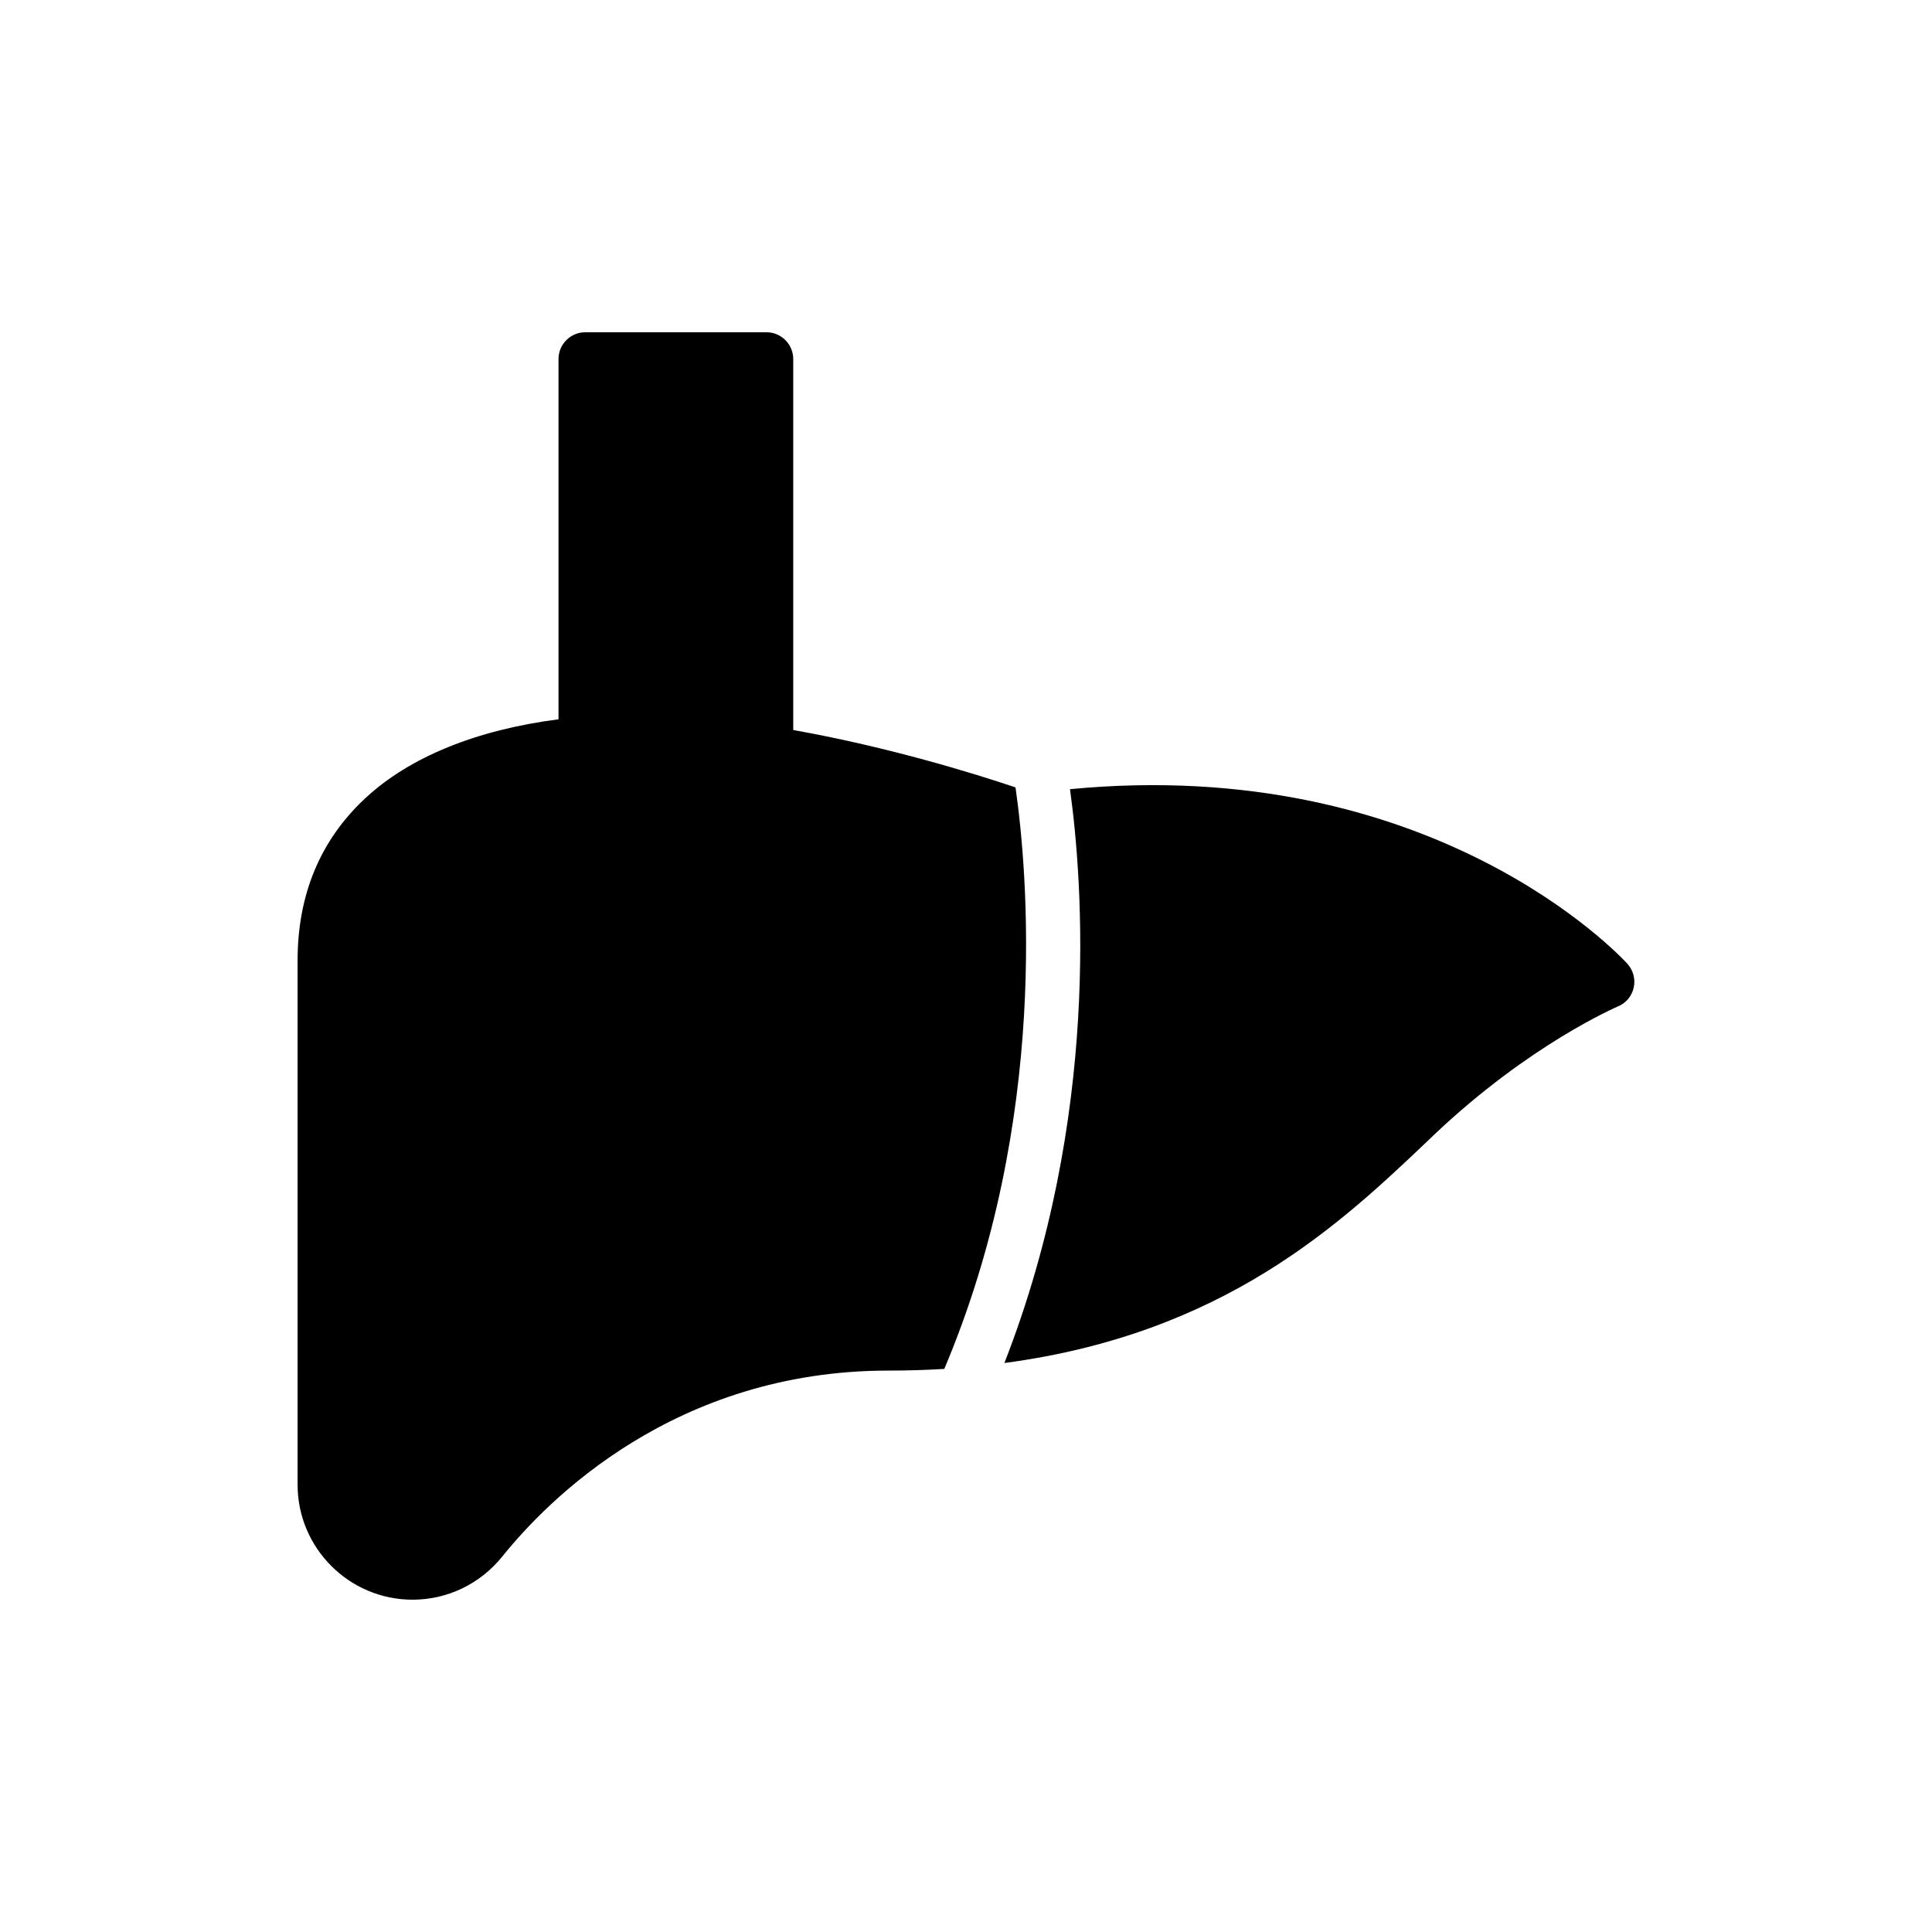 <?xml version="1.0" encoding="UTF-8"?>
<!-- Uploaded to: ICON Repo, www.iconrepo.com, Generator: ICON Repo Mixer Tools -->
<svg fill="#000000" width="800px" height="800px" version="1.1" viewBox="144 144 512 512" xmlns="http://www.w3.org/2000/svg">
 <g>
  <path d="m427.56 353.14c3.422 24.746 8.086 86.848-17.383 152.07 58.242-7.738 88.969-36.801 112.23-58.91l1.699-1.629c25.434-24.09 48.387-33.793 48.602-33.938 2.195-0.852 3.754-2.762 4.25-5.031 0.496-2.195-0.141-4.606-1.699-6.305-2.125-2.328-51.879-55.457-147.7-46.258z"/>
  <path d="m277.14 556.46c11.902-14.809 45.625-49.238 102.3-49.238 5.113 0 10.035-0.16 14.809-0.445 28.004-66.277 22.031-132.09 18.871-154.11-10.645-3.578-33.383-10.66-58.902-15.203v-98.324c0-3.898-3.188-7.086-7.086-7.086h-48.035c-3.898 0-7.086 3.188-7.086 7.086v95.484c-21.535 2.758-39.578 9.957-51.434 21.129-11.762 11.051-17.711 25.434-17.711 42.789v138.93c0 16.789 13.672 30.465 30.465 30.465 9.285 0 17.926-4.18 23.809-11.477z"/>
 </g>
</svg>